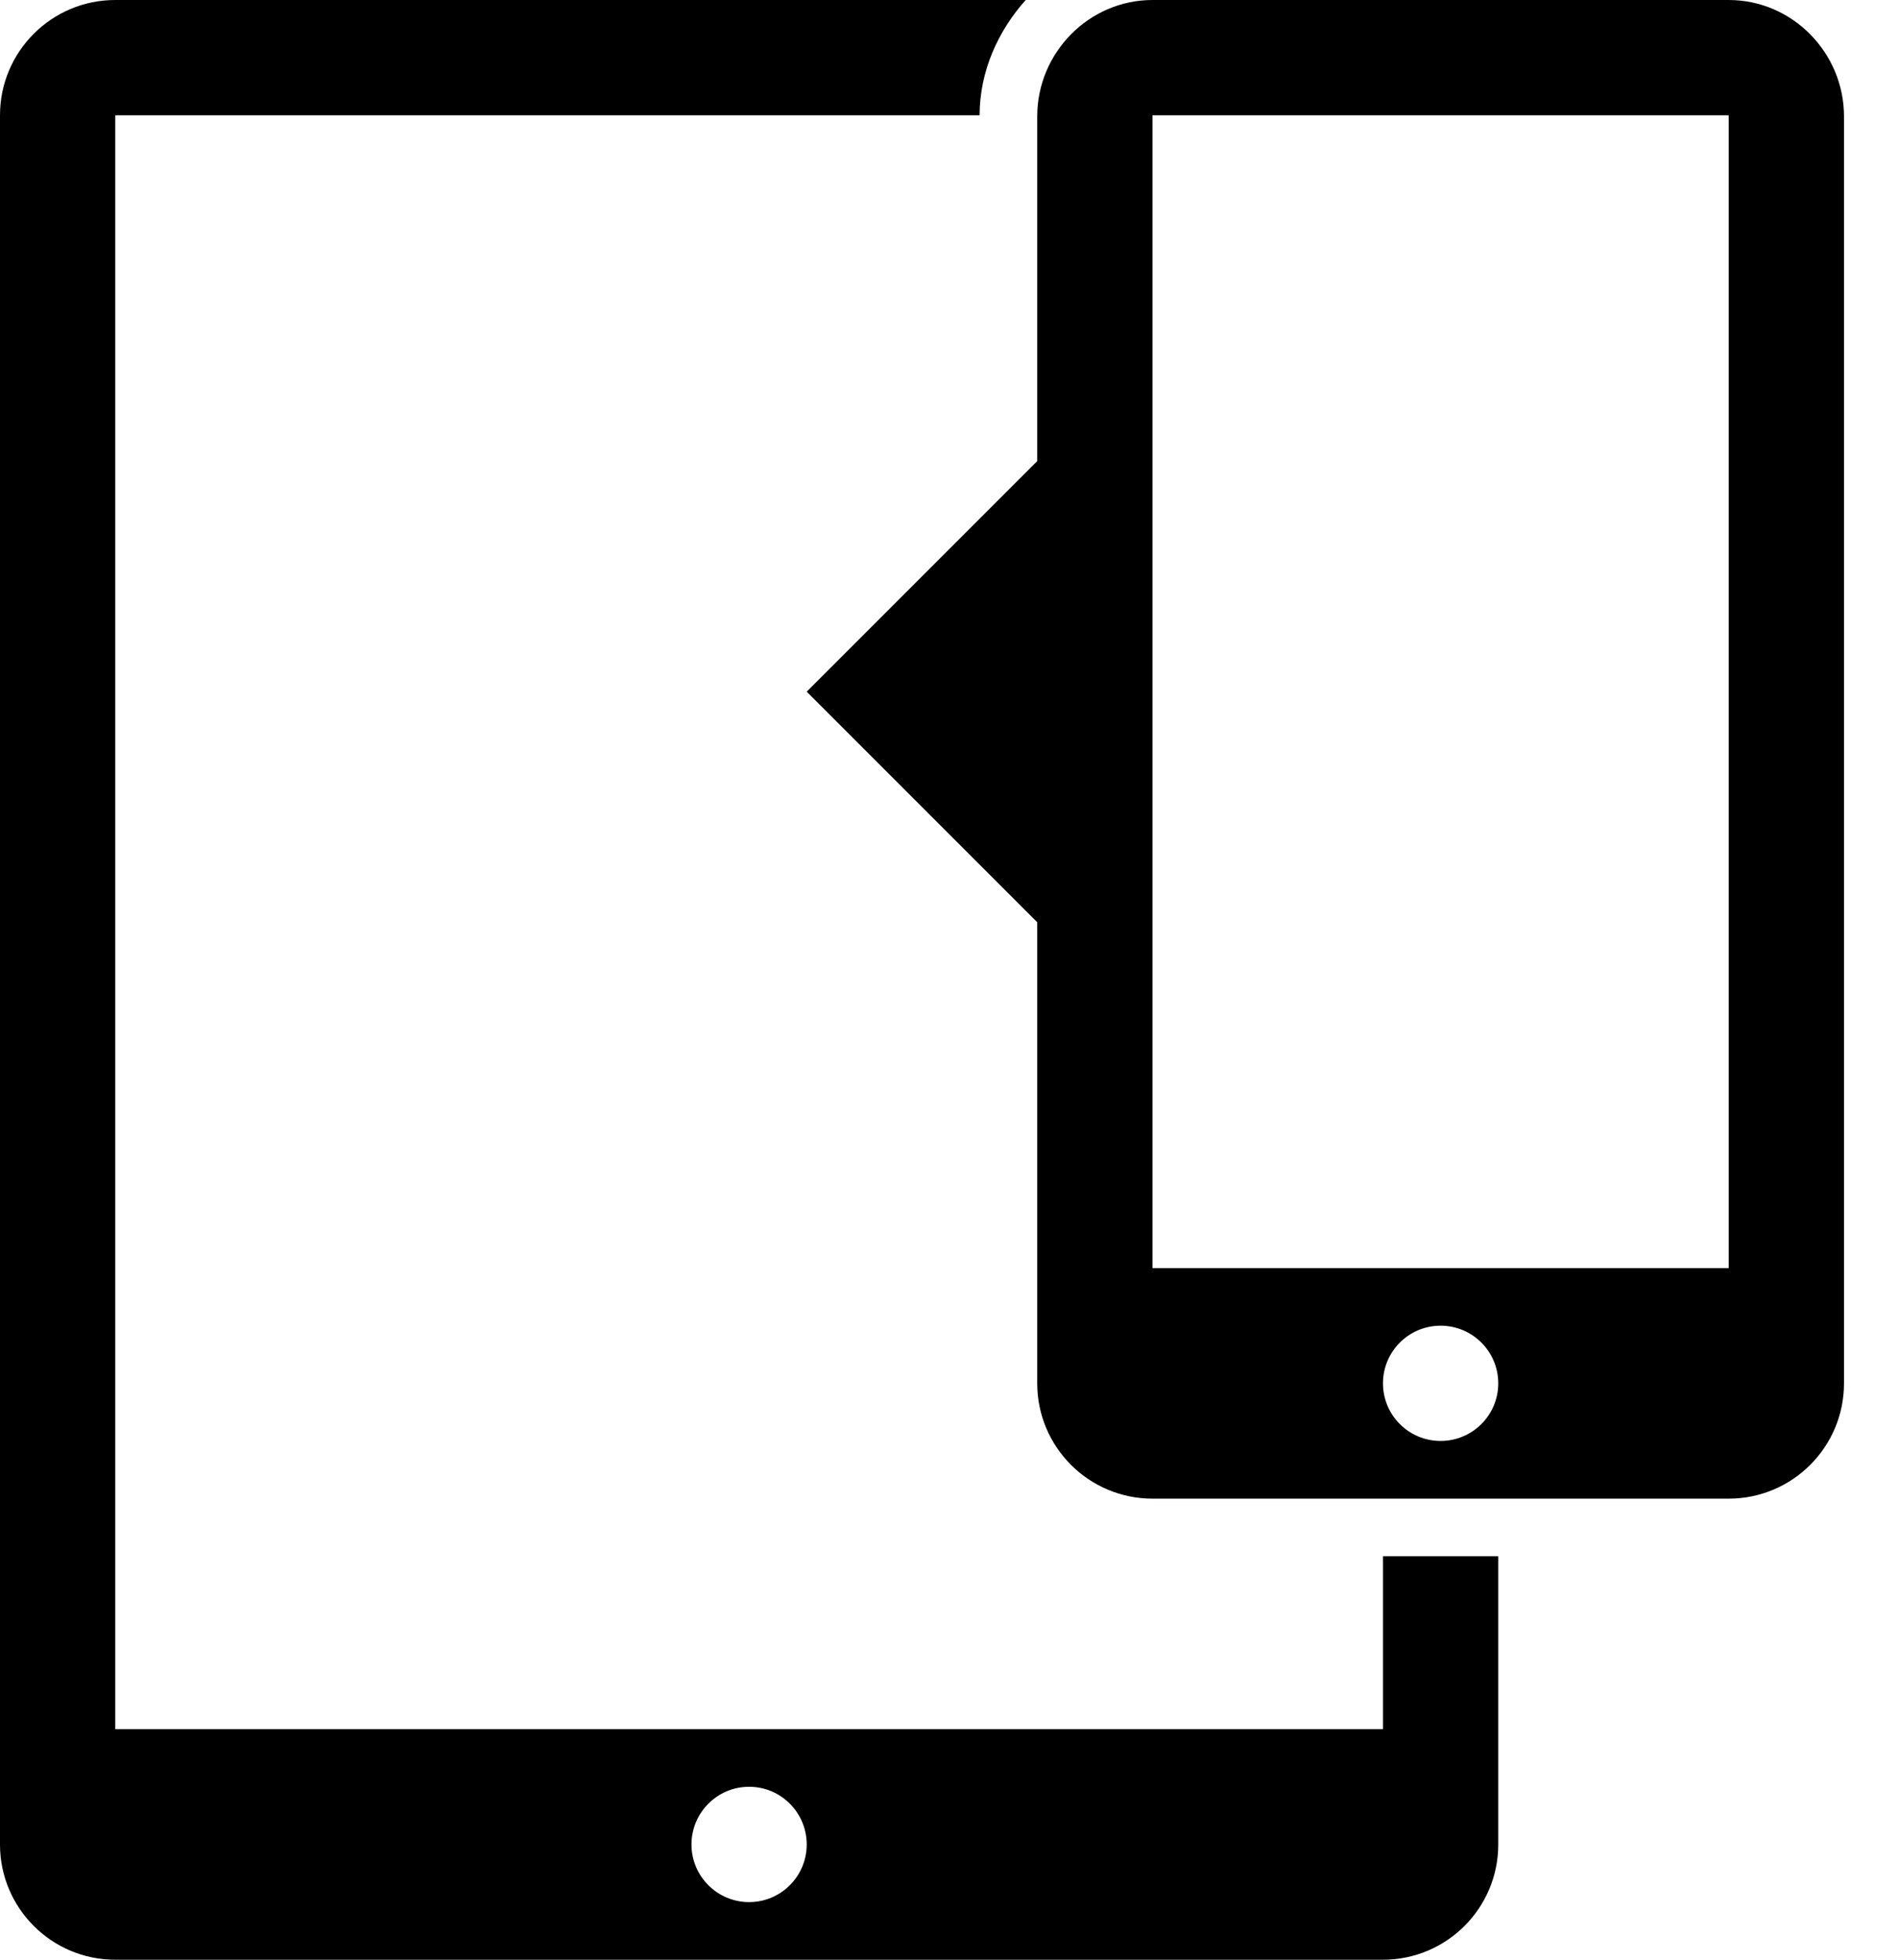 <?xml version="1.0" encoding="UTF-8"?>
<svg width="31px" height="32px" viewBox="0 0 31 32" version="1.1" xmlns="http://www.w3.org/2000/svg" xmlns:xlink="http://www.w3.org/1999/xlink">
    <title>23062022-130633-Orange_reflect_17792</title>
    <g id="Page-1" stroke="none" stroke-width="1" fill="none" fill-rule="evenodd">
        <g id="Desktop" transform="translate(-202, -583)" fill="#000000" fill-rule="nonzero">
            <g id="23062022-130633-Orange_reflect_17792" transform="translate(202, 583)">
                <path d="M28.235,24.471 L18.824,24.471 C17.784,24.471 16.941,23.628 16.941,22.588 L16.941,15.059 L13.176,11.294 L16.941,7.529 L16.941,1.901 C16.941,0.862 17.784,0 18.824,0 L28.235,0 C29.275,0 30.118,0.862 30.118,1.901 L30.118,22.588 C30.118,23.628 29.275,24.471 28.235,24.471 Z M23.529,23.529 C24.049,23.529 24.471,23.108 24.471,22.588 C24.471,22.068 24.049,21.647 23.529,21.647 C23.01,21.647 22.588,22.068 22.588,22.588 C22.588,23.108 23.01,23.529 23.529,23.529 Z M28.235,1.882 L18.824,1.882 L18.824,20.706 L28.235,20.706 L28.235,1.882 Z M1.882,1.882 L1.882,28.235 L22.588,28.235 L22.588,25.412 L24.471,25.412 L24.471,30.118 C24.471,31.157 23.628,32 22.588,32 L1.882,32 C0.843,32 0,31.157 0,30.118 L0,1.882 C0,0.843 0.843,0 1.882,0 L16.753,0 C16.305,0.5 16,1.16 16,1.882 L1.882,1.882 Z M12.235,31.059 C12.755,31.059 13.176,30.637 13.176,30.118 C13.176,29.598 12.755,29.176 12.235,29.176 C11.715,29.176 11.294,29.598 11.294,30.118 C11.294,30.637 11.715,31.059 12.235,31.059 Z" id="Orange_reflect"></path>
            </g>
        </g>
    </g>
</svg>